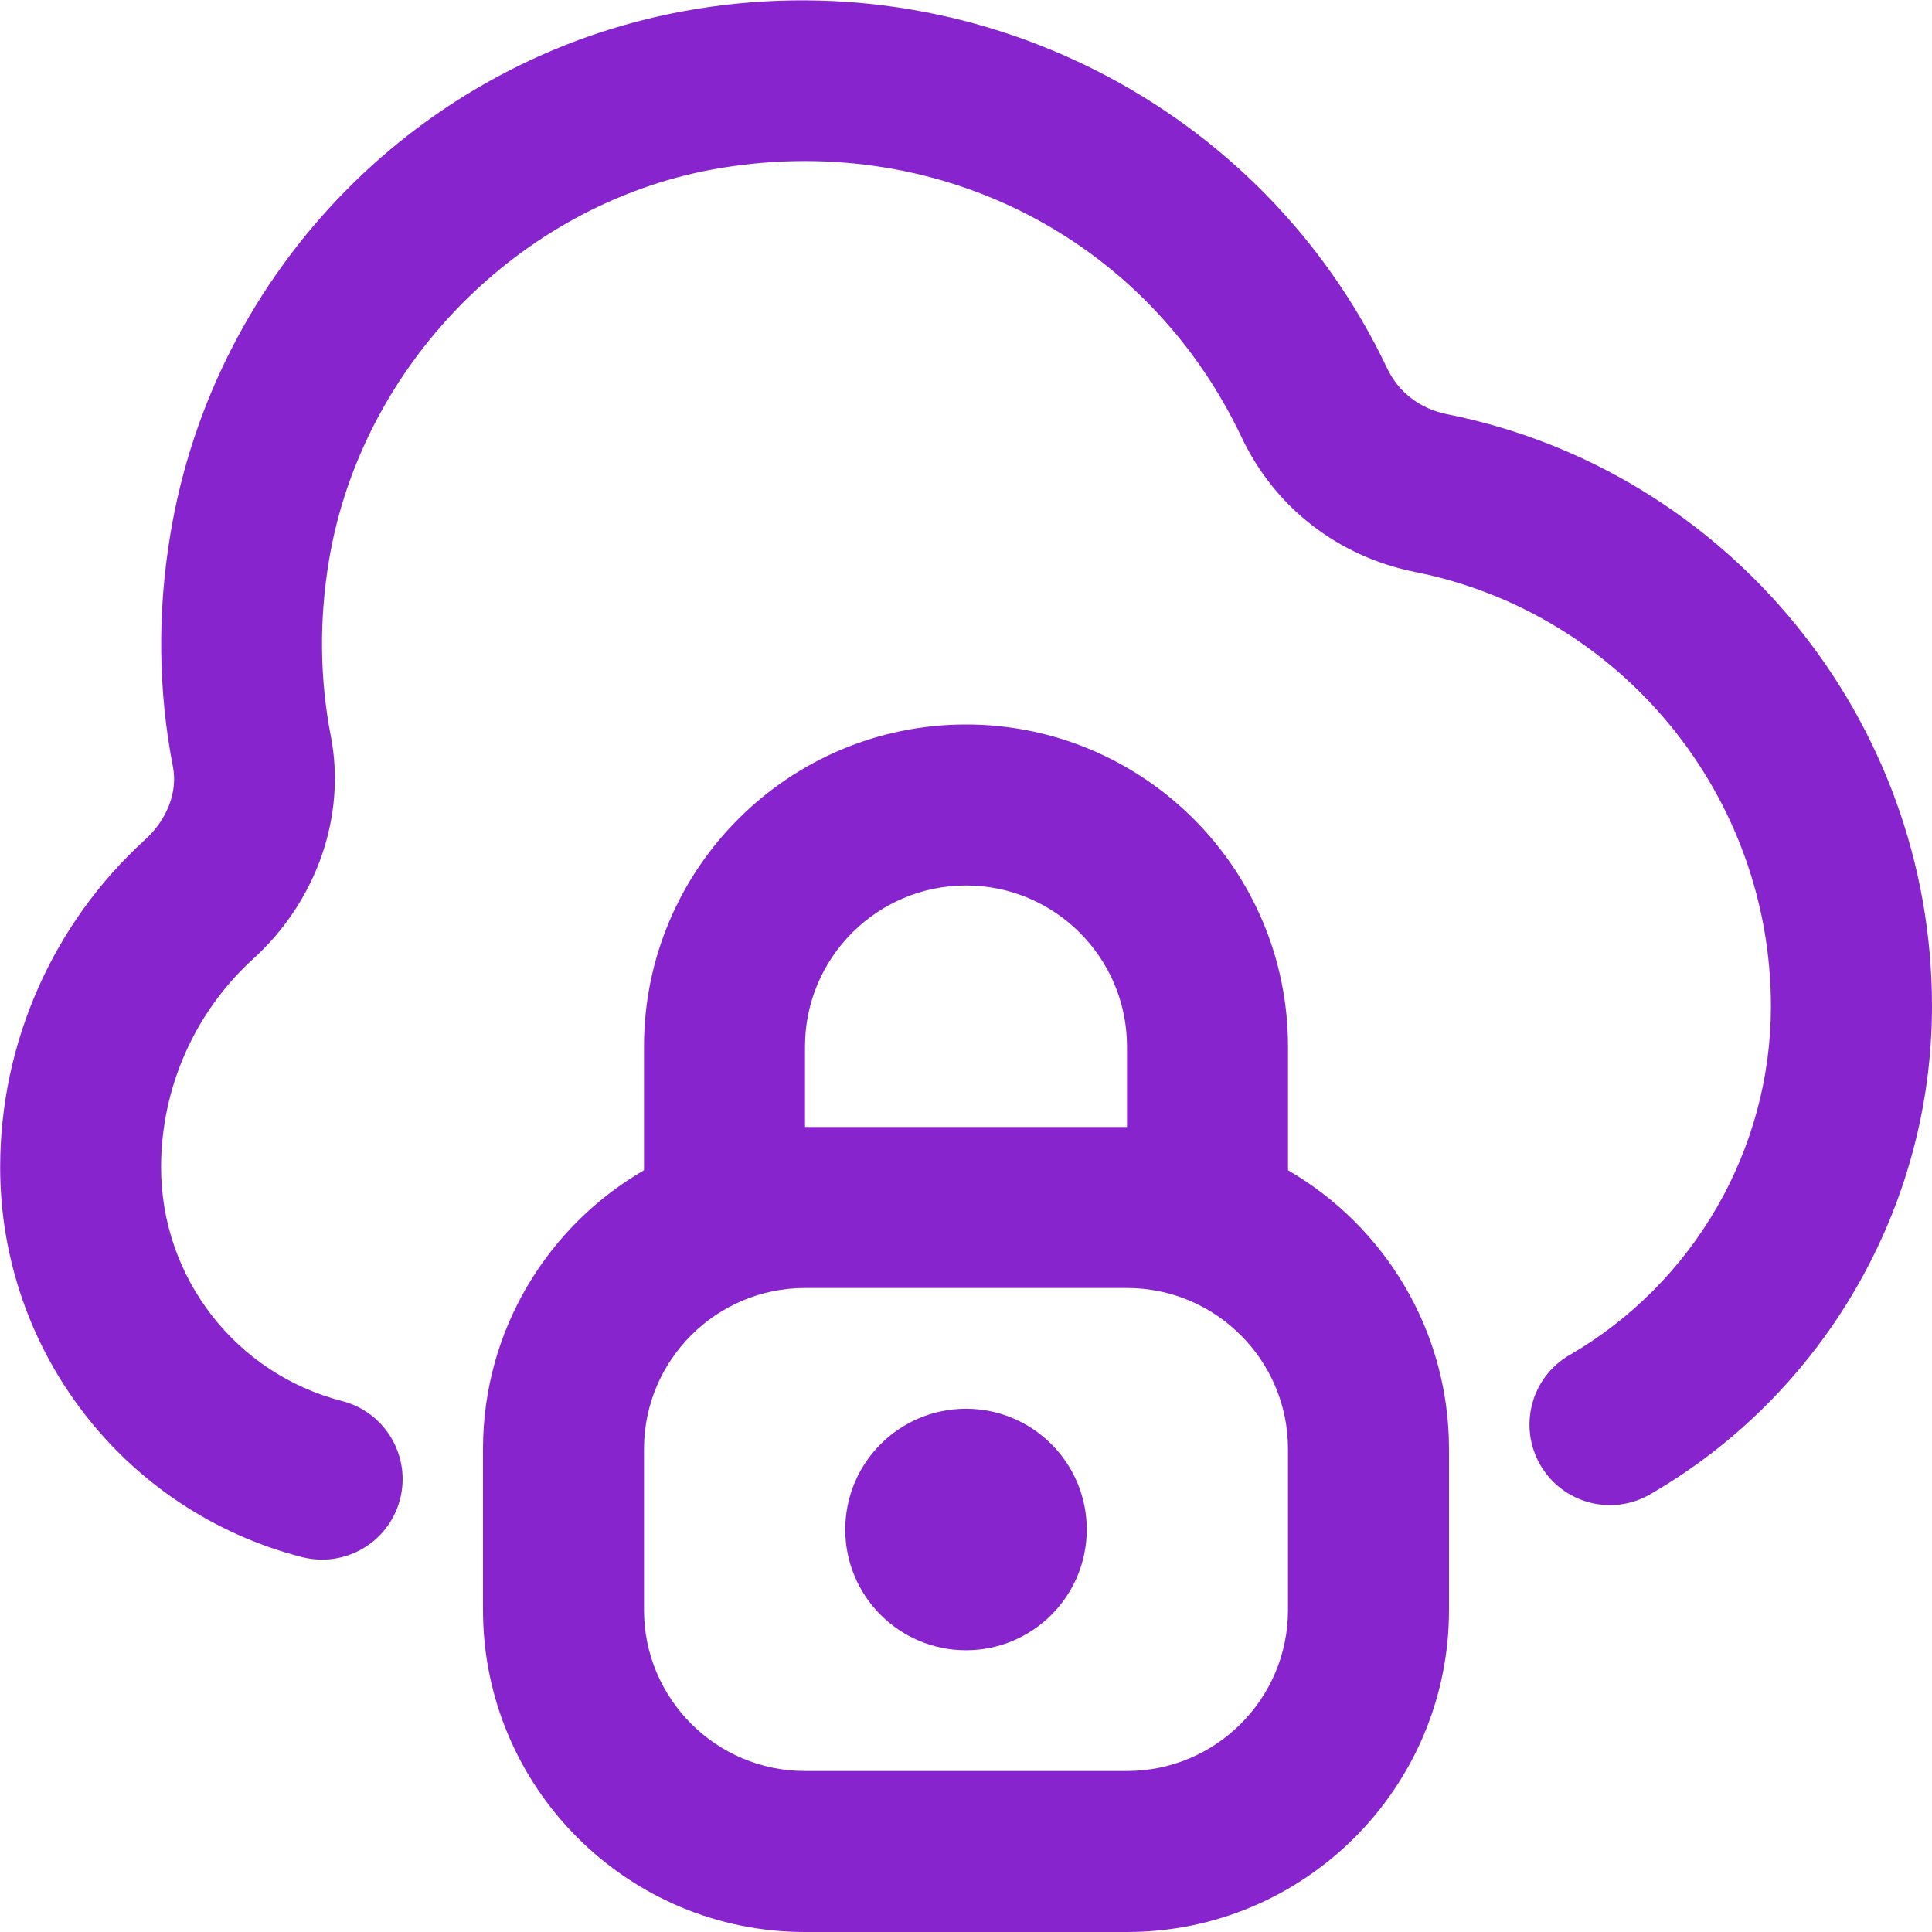 <svg width="24" height="24" viewBox="0 0 24 24" fill="none" xmlns="http://www.w3.org/2000/svg">
<g clip-path="url(#clip0_1_1528)">
<path d="M24 12.5C24 14.991 22.659 17.314 20.5 18.562C20.022 18.84 19.411 18.675 19.134 18.198C18.858 17.719 19.021 17.108 19.499 16.832C21.041 15.939 21.999 14.28 21.999 12.5C21.999 9.885 20.141 7.617 17.582 7.106C16.624 6.915 15.837 6.305 15.424 5.433C14.242 2.939 11.607 1.606 8.857 2.104C6.45 2.545 4.488 4.544 4.086 6.966C3.964 7.701 3.972 8.435 4.11 9.147C4.302 10.136 3.933 11.195 3.147 11.91C2.418 12.572 2.001 13.516 2.001 14.5C2.001 15.87 2.926 17.064 4.251 17.405C4.786 17.543 5.107 18.089 4.97 18.623C4.854 19.074 4.448 19.374 4.002 19.374C3.919 19.374 3.836 19.364 3.752 19.343C1.544 18.774 0.002 16.782 0.002 14.5C0.002 12.954 0.658 11.471 1.803 10.43C2.076 10.182 2.208 9.837 2.149 9.529C1.965 8.583 1.954 7.61 2.116 6.639C2.66 3.35 5.225 0.737 8.497 0.138C12.091 -0.522 15.681 1.305 17.232 4.576C17.372 4.872 17.642 5.079 17.974 5.145C21.466 5.841 24 8.934 24 12.499V12.5Z" fill="#8724CE"/>
<path d="M16 14.537V13C16 10.794 14.206 9 12 9C9.794 9 8 10.794 8 13V14.537C6.805 15.23 6 16.523 6 18V20C6 22.206 7.794 24 10 24H14C16.206 24 18 22.206 18 20V18C18 16.523 17.195 15.23 16 14.537ZM10 13C10 11.897 10.897 11 12 11C13.103 11 14 11.897 14 13V14H10V13ZM16 20C16 21.103 15.103 22 14 22H10C8.897 22 8 21.103 8 20V18C8 16.897 8.897 16 10 16H14C15.103 16 16 16.897 16 18V20ZM13.5 19C13.5 19.828 12.828 20.5 12 20.5C11.172 20.5 10.5 19.828 10.5 19C10.5 18.172 11.172 17.5 12 17.5C12.828 17.5 13.5 18.172 13.5 19Z" fill="#8724CE"/>
</g>
<defs>
<clipPath id="clip0_1_1528">
<rect width="24" height="24" fill="white"/>
</clipPath>
</defs>
</svg>
